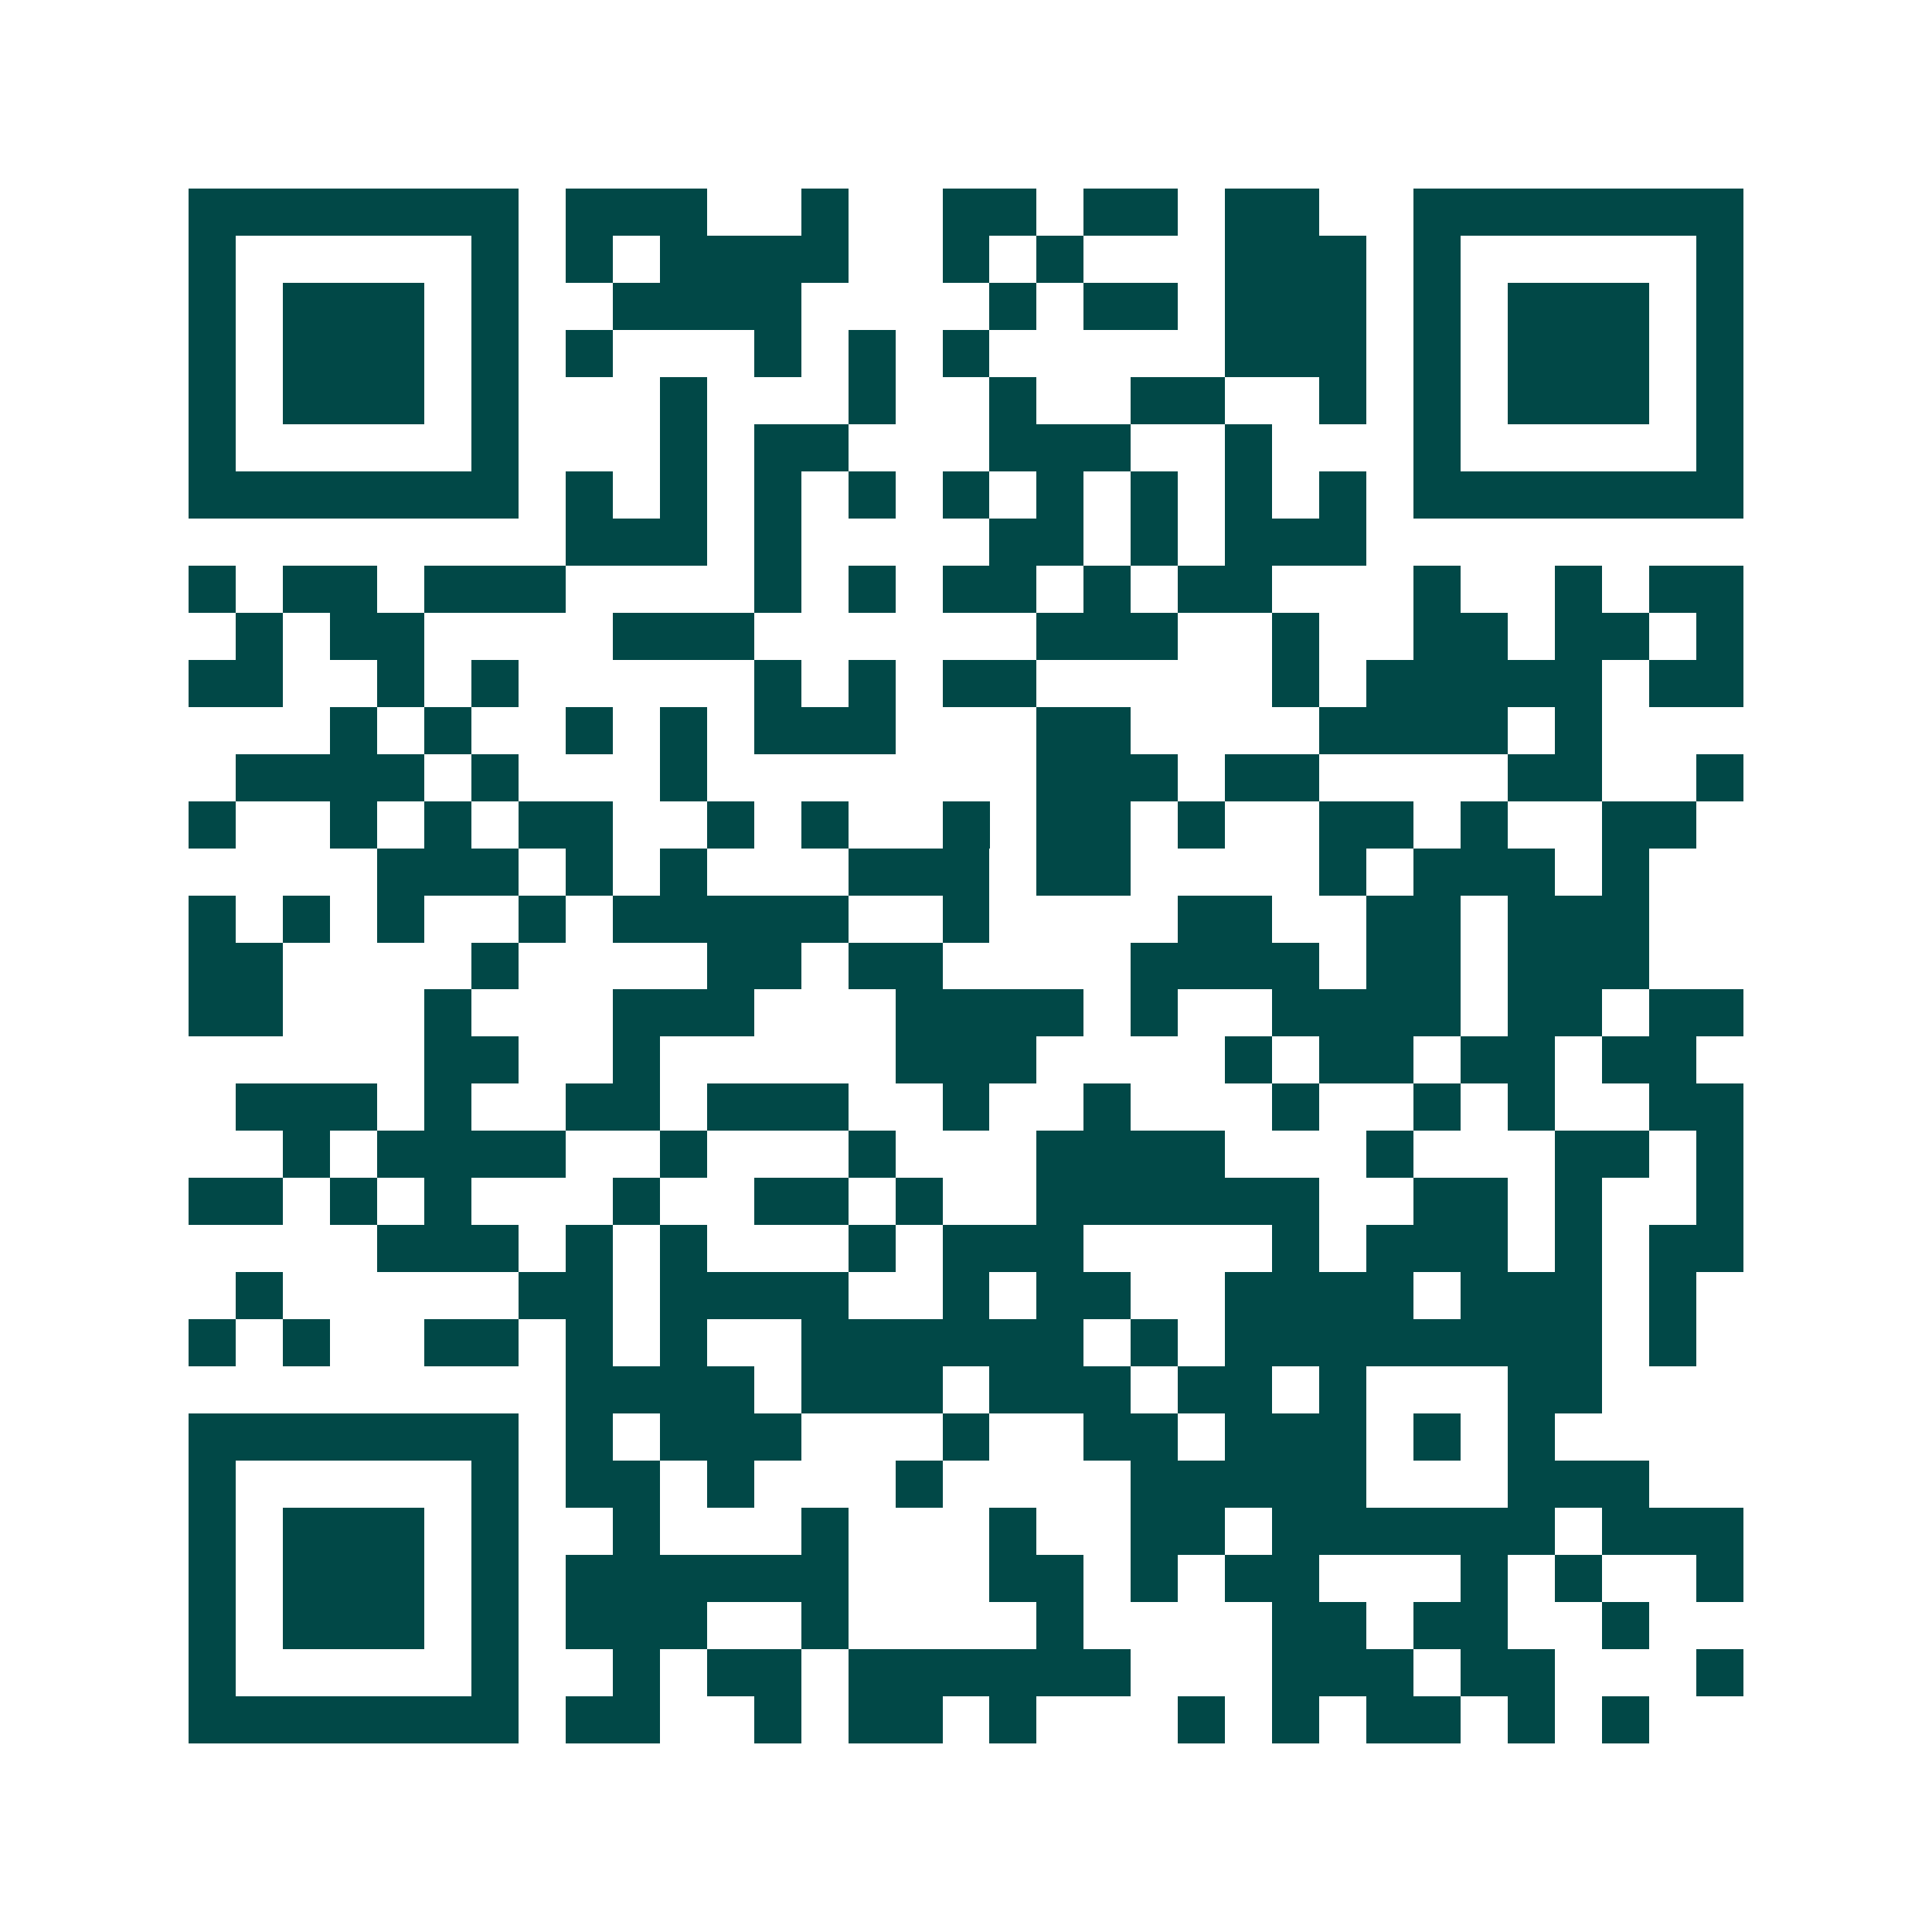 <svg xmlns="http://www.w3.org/2000/svg" width="200" height="200" viewBox="0 0 41 41" shape-rendering="crispEdges"><path fill="#ffffff" d="M0 0h41v41H0z"/><path stroke="#014847" d="M4 4.5h7m1 0h3m2 0h1m2 0h2m1 0h2m1 0h2m2 0h7M4 5.5h1m5 0h1m1 0h1m1 0h4m2 0h1m1 0h1m3 0h3m1 0h1m5 0h1M4 6.5h1m1 0h3m1 0h1m2 0h4m4 0h1m1 0h2m1 0h3m1 0h1m1 0h3m1 0h1M4 7.5h1m1 0h3m1 0h1m1 0h1m3 0h1m1 0h1m1 0h1m5 0h3m1 0h1m1 0h3m1 0h1M4 8.5h1m1 0h3m1 0h1m3 0h1m3 0h1m2 0h1m2 0h2m2 0h1m1 0h1m1 0h3m1 0h1M4 9.5h1m5 0h1m3 0h1m1 0h2m3 0h3m2 0h1m3 0h1m5 0h1M4 10.5h7m1 0h1m1 0h1m1 0h1m1 0h1m1 0h1m1 0h1m1 0h1m1 0h1m1 0h1m1 0h7M12 11.5h3m1 0h1m4 0h2m1 0h1m1 0h3M4 12.5h1m1 0h2m1 0h3m4 0h1m1 0h1m1 0h2m1 0h1m1 0h2m3 0h1m2 0h1m1 0h2M5 13.5h1m1 0h2m4 0h3m6 0h3m2 0h1m2 0h2m1 0h2m1 0h1M4 14.5h2m2 0h1m1 0h1m5 0h1m1 0h1m1 0h2m5 0h1m1 0h5m1 0h2M7 15.5h1m1 0h1m2 0h1m1 0h1m1 0h3m3 0h2m4 0h4m1 0h1M5 16.5h4m1 0h1m3 0h1m7 0h3m1 0h2m4 0h2m2 0h1M4 17.5h1m2 0h1m1 0h1m1 0h2m2 0h1m1 0h1m2 0h1m1 0h2m1 0h1m2 0h2m1 0h1m2 0h2M8 18.5h3m1 0h1m1 0h1m3 0h3m1 0h2m4 0h1m1 0h3m1 0h1M4 19.5h1m1 0h1m1 0h1m2 0h1m1 0h5m2 0h1m4 0h2m2 0h2m1 0h3M4 20.5h2m4 0h1m4 0h2m1 0h2m4 0h4m1 0h2m1 0h3M4 21.5h2m3 0h1m3 0h3m3 0h4m1 0h1m2 0h4m1 0h2m1 0h2M9 22.5h2m2 0h1m5 0h3m4 0h1m1 0h2m1 0h2m1 0h2M5 23.5h3m1 0h1m2 0h2m1 0h3m2 0h1m2 0h1m3 0h1m2 0h1m1 0h1m2 0h2M6 24.5h1m1 0h4m2 0h1m3 0h1m3 0h4m3 0h1m3 0h2m1 0h1M4 25.5h2m1 0h1m1 0h1m3 0h1m2 0h2m1 0h1m2 0h6m2 0h2m1 0h1m2 0h1M8 26.5h3m1 0h1m1 0h1m3 0h1m1 0h3m4 0h1m1 0h3m1 0h1m1 0h2M5 27.5h1m5 0h2m1 0h4m2 0h1m1 0h2m2 0h4m1 0h3m1 0h1M4 28.5h1m1 0h1m2 0h2m1 0h1m1 0h1m2 0h6m1 0h1m1 0h8m1 0h1M12 29.5h4m1 0h3m1 0h3m1 0h2m1 0h1m3 0h2M4 30.5h7m1 0h1m1 0h3m3 0h1m2 0h2m1 0h3m1 0h1m1 0h1M4 31.5h1m5 0h1m1 0h2m1 0h1m3 0h1m4 0h5m3 0h3M4 32.5h1m1 0h3m1 0h1m2 0h1m3 0h1m3 0h1m2 0h2m1 0h6m1 0h3M4 33.5h1m1 0h3m1 0h1m1 0h6m3 0h2m1 0h1m1 0h2m3 0h1m1 0h1m2 0h1M4 34.5h1m1 0h3m1 0h1m1 0h3m2 0h1m4 0h1m4 0h2m1 0h2m2 0h1M4 35.5h1m5 0h1m2 0h1m1 0h2m1 0h6m3 0h3m1 0h2m3 0h1M4 36.5h7m1 0h2m2 0h1m1 0h2m1 0h1m3 0h1m1 0h1m1 0h2m1 0h1m1 0h1"/></svg>
